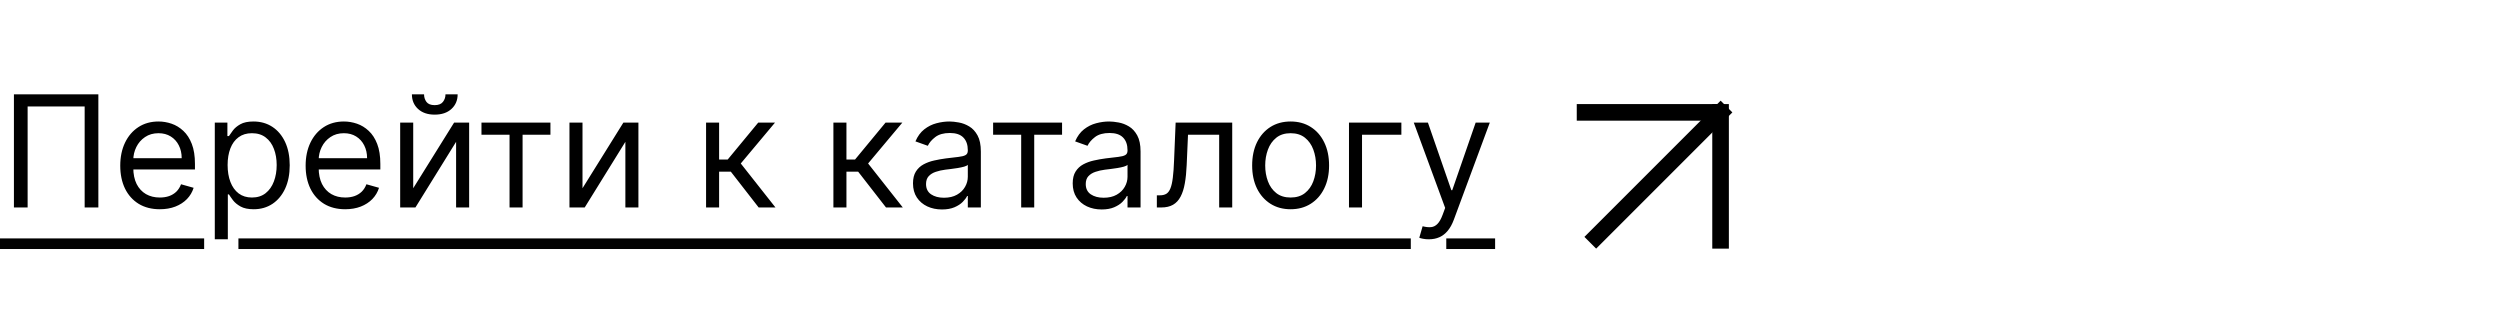 <?xml version="1.0" encoding="UTF-8"?> <svg xmlns="http://www.w3.org/2000/svg" width="241" height="30" viewBox="0 0 241 30" fill="none"><path d="M9.482 9.091V20H8.161V10.263H2.663V20H1.342V9.091H9.482ZM15.406 20.171C14.618 20.171 13.938 19.996 13.366 19.648C12.798 19.297 12.359 18.807 12.05 18.178C11.745 17.546 11.592 16.811 11.592 15.973C11.592 15.135 11.745 14.396 12.05 13.757C12.359 13.114 12.789 12.614 13.339 12.255C13.893 11.893 14.54 11.712 15.278 11.712C15.704 11.712 16.125 11.783 16.541 11.925C16.956 12.067 17.334 12.298 17.675 12.617C18.016 12.933 18.288 13.352 18.49 13.874C18.693 14.396 18.794 15.039 18.794 15.803V16.335H12.487V15.249H17.515C17.515 14.787 17.423 14.375 17.238 14.013C17.057 13.651 16.798 13.365 16.461 13.155C16.127 12.946 15.733 12.841 15.278 12.841C14.778 12.841 14.344 12.965 13.979 13.214C13.616 13.459 13.338 13.778 13.142 14.173C12.947 14.567 12.849 14.989 12.849 15.44V16.165C12.849 16.783 12.956 17.306 13.169 17.736C13.386 18.162 13.686 18.487 14.069 18.711C14.453 18.931 14.898 19.041 15.406 19.041C15.736 19.041 16.035 18.995 16.301 18.903C16.571 18.807 16.803 18.665 16.999 18.477C17.194 18.285 17.345 18.047 17.452 17.763L18.666 18.104C18.538 18.516 18.323 18.878 18.022 19.19C17.72 19.499 17.347 19.741 16.903 19.915C16.459 20.085 15.96 20.171 15.406 20.171ZM20.706 23.068V11.818H21.921V13.118H22.07C22.162 12.976 22.29 12.795 22.453 12.575C22.62 12.351 22.858 12.152 23.167 11.978C23.48 11.8 23.902 11.712 24.435 11.712C25.124 11.712 25.731 11.884 26.257 12.228C26.782 12.573 27.192 13.061 27.487 13.693C27.782 14.325 27.929 15.071 27.929 15.93C27.929 16.797 27.782 17.548 27.487 18.184C27.192 18.816 26.784 19.306 26.262 19.654C25.74 19.998 25.138 20.171 24.456 20.171C23.931 20.171 23.51 20.084 23.194 19.909C22.878 19.732 22.634 19.531 22.464 19.308C22.294 19.08 22.162 18.892 22.07 18.743H21.963V23.068H20.706ZM21.942 15.909C21.942 16.527 22.033 17.072 22.214 17.544C22.395 18.013 22.659 18.381 23.007 18.647C23.355 18.91 23.782 19.041 24.286 19.041C24.811 19.041 25.25 18.903 25.602 18.626C25.957 18.345 26.223 17.969 26.401 17.496C26.582 17.021 26.672 16.491 26.672 15.909C26.672 15.334 26.583 14.815 26.406 14.354C26.232 13.889 25.967 13.521 25.612 13.251C25.261 12.978 24.818 12.841 24.286 12.841C23.774 12.841 23.345 12.97 22.997 13.23C22.649 13.485 22.386 13.844 22.208 14.306C22.031 14.764 21.942 15.298 21.942 15.909ZM33.277 20.171C32.489 20.171 31.809 19.996 31.237 19.648C30.669 19.297 30.23 18.807 29.921 18.178C29.616 17.546 29.463 16.811 29.463 15.973C29.463 15.135 29.616 14.396 29.921 13.757C30.23 13.114 30.66 12.614 31.21 12.255C31.765 11.893 32.411 11.712 33.149 11.712C33.576 11.712 33.996 11.783 34.412 11.925C34.827 12.067 35.206 12.298 35.546 12.617C35.887 12.933 36.159 13.352 36.361 13.874C36.564 14.396 36.665 15.039 36.665 15.803V16.335H30.358V15.249H35.387C35.387 14.787 35.294 14.375 35.11 14.013C34.928 13.651 34.669 13.365 34.332 13.155C33.998 12.946 33.604 12.841 33.149 12.841C32.649 12.841 32.215 12.965 31.85 13.214C31.488 13.459 31.209 13.778 31.013 14.173C30.818 14.567 30.72 14.989 30.72 15.44V16.165C30.72 16.783 30.827 17.306 31.04 17.736C31.257 18.162 31.557 18.487 31.94 18.711C32.324 18.931 32.769 19.041 33.277 19.041C33.608 19.041 33.906 18.995 34.172 18.903C34.442 18.807 34.675 18.665 34.87 18.477C35.065 18.285 35.216 18.047 35.323 17.763L36.537 18.104C36.409 18.516 36.194 18.878 35.893 19.19C35.591 19.499 35.218 19.741 34.774 19.915C34.33 20.085 33.831 20.171 33.277 20.171ZM39.834 18.146L43.776 11.818H45.225V20H43.968V13.672L40.047 20H38.577V11.818H39.834V18.146ZM42.945 9.091H44.117C44.117 9.666 43.918 10.137 43.52 10.502C43.123 10.868 42.583 11.051 41.901 11.051C41.23 11.051 40.696 10.868 40.298 10.502C39.904 10.137 39.707 9.666 39.707 9.091H40.879C40.879 9.368 40.955 9.611 41.108 9.821C41.264 10.03 41.528 10.135 41.901 10.135C42.274 10.135 42.54 10.03 42.7 9.821C42.864 9.611 42.945 9.368 42.945 9.091ZM46.414 12.99V11.818H53.062V12.99H50.377V20H49.12V12.99H46.414ZM56.153 18.146L60.094 11.818H61.543V20H60.286V13.672L56.366 20H54.896V11.818H56.153V18.146ZM68.065 20V11.818H69.322V15.376H70.153L73.093 11.818H74.712L71.41 15.76L74.755 20H73.136L70.451 16.548H69.322V20H68.065ZM80.34 20V11.818H81.597V15.376H82.428L85.368 11.818H86.988L83.685 15.76L87.03 20H85.411L82.726 16.548H81.597V20H80.34ZM90.804 20.192C90.286 20.192 89.815 20.094 89.393 19.899C88.97 19.7 88.635 19.414 88.386 19.041C88.137 18.665 88.013 18.21 88.013 17.678C88.013 17.209 88.106 16.829 88.29 16.538C88.475 16.243 88.722 16.012 89.031 15.845C89.34 15.678 89.68 15.554 90.053 15.472C90.43 15.387 90.808 15.32 91.188 15.27C91.685 15.206 92.088 15.158 92.397 15.126C92.71 15.091 92.937 15.032 93.079 14.95C93.224 14.869 93.297 14.727 93.297 14.524V14.482C93.297 13.956 93.153 13.548 92.866 13.256C92.582 12.965 92.15 12.82 91.571 12.82C90.971 12.82 90.501 12.951 90.16 13.214C89.819 13.477 89.579 13.757 89.441 14.055L88.248 13.629C88.461 13.132 88.745 12.745 89.1 12.468C89.459 12.188 89.849 11.992 90.272 11.882C90.698 11.768 91.117 11.712 91.529 11.712C91.791 11.712 92.093 11.744 92.434 11.807C92.779 11.868 93.111 11.994 93.43 12.186C93.754 12.377 94.022 12.667 94.235 13.054C94.448 13.441 94.554 13.96 94.554 14.609V20H93.297V18.892H93.233C93.148 19.07 93.006 19.26 92.807 19.462C92.608 19.664 92.344 19.837 92.013 19.979C91.683 20.121 91.28 20.192 90.804 20.192ZM90.996 19.062C91.493 19.062 91.912 18.965 92.253 18.77C92.598 18.574 92.857 18.322 93.031 18.013C93.209 17.704 93.297 17.379 93.297 17.038V15.888C93.244 15.952 93.127 16.01 92.946 16.064C92.768 16.113 92.562 16.158 92.328 16.197C92.097 16.232 91.871 16.264 91.651 16.293C91.435 16.317 91.259 16.339 91.124 16.357C90.797 16.399 90.492 16.468 90.208 16.564C89.927 16.657 89.7 16.797 89.526 16.985C89.356 17.17 89.27 17.422 89.27 17.741C89.27 18.178 89.432 18.509 89.755 18.732C90.082 18.952 90.495 19.062 90.996 19.062ZM95.736 12.99V11.818H102.383V12.99H99.699V20H98.442V12.99H95.736ZM106.2 20.192C105.681 20.192 105.211 20.094 104.788 19.899C104.366 19.7 104.03 19.414 103.782 19.041C103.533 18.665 103.409 18.21 103.409 17.678C103.409 17.209 103.501 16.829 103.686 16.538C103.87 16.243 104.117 16.012 104.426 15.845C104.735 15.678 105.076 15.554 105.449 15.472C105.825 15.387 106.203 15.32 106.583 15.27C107.081 15.206 107.484 15.158 107.793 15.126C108.105 15.091 108.332 15.032 108.474 14.95C108.62 14.869 108.693 14.727 108.693 14.524V14.482C108.693 13.956 108.549 13.548 108.261 13.256C107.977 12.965 107.546 12.82 106.967 12.82C106.367 12.82 105.896 12.951 105.555 13.214C105.214 13.477 104.975 13.757 104.836 14.055L103.643 13.629C103.856 13.132 104.14 12.745 104.495 12.468C104.854 12.188 105.245 11.992 105.667 11.882C106.093 11.768 106.512 11.712 106.924 11.712C107.187 11.712 107.489 11.744 107.83 11.807C108.174 11.868 108.506 11.994 108.826 12.186C109.149 12.377 109.417 12.667 109.63 13.054C109.843 13.441 109.95 13.96 109.95 14.609V20H108.693V18.892H108.629C108.544 19.07 108.402 19.26 108.203 19.462C108.004 19.664 107.739 19.837 107.409 19.979C107.079 20.121 106.676 20.192 106.2 20.192ZM106.392 19.062C106.889 19.062 107.308 18.965 107.649 18.77C107.993 18.574 108.252 18.322 108.426 18.013C108.604 17.704 108.693 17.379 108.693 17.038V15.888C108.639 15.952 108.522 16.01 108.341 16.064C108.164 16.113 107.958 16.158 107.723 16.197C107.492 16.232 107.267 16.264 107.047 16.293C106.83 16.317 106.654 16.339 106.519 16.357C106.193 16.399 105.887 16.468 105.603 16.564C105.323 16.657 105.095 16.797 104.921 16.985C104.751 17.17 104.666 17.422 104.666 17.741C104.666 18.178 104.827 18.509 105.15 18.732C105.477 18.952 105.891 19.062 106.392 19.062ZM111.52 20V18.828H111.818C112.063 18.828 112.267 18.78 112.431 18.684C112.594 18.585 112.725 18.413 112.825 18.168C112.928 17.919 113.006 17.575 113.059 17.134C113.116 16.69 113.157 16.126 113.182 15.44L113.331 11.818H118.786V20H117.528V12.99H114.524L114.396 15.909C114.368 16.58 114.308 17.172 114.215 17.683C114.126 18.191 113.99 18.617 113.805 18.961C113.624 19.306 113.382 19.565 113.081 19.739C112.779 19.913 112.401 20 111.946 20H111.52ZM124.416 20.171C123.677 20.171 123.029 19.995 122.472 19.643C121.918 19.291 121.484 18.8 121.172 18.168C120.863 17.535 120.708 16.797 120.708 15.952C120.708 15.099 120.863 14.355 121.172 13.72C121.484 13.084 121.918 12.591 122.472 12.239C123.029 11.887 123.677 11.712 124.416 11.712C125.154 11.712 125.801 11.887 126.355 12.239C126.912 12.591 127.346 13.084 127.654 13.72C127.967 14.355 128.123 15.099 128.123 15.952C128.123 16.797 127.967 17.535 127.654 18.168C127.346 18.8 126.912 19.291 126.355 19.643C125.801 19.995 125.154 20.171 124.416 20.171ZM124.416 19.041C124.977 19.041 125.439 18.897 125.801 18.61C126.163 18.322 126.431 17.944 126.605 17.475C126.779 17.006 126.866 16.499 126.866 15.952C126.866 15.405 126.779 14.895 126.605 14.423C126.431 13.951 126.163 13.569 125.801 13.278C125.439 12.986 124.977 12.841 124.416 12.841C123.855 12.841 123.393 12.986 123.031 13.278C122.669 13.569 122.401 13.951 122.227 14.423C122.053 14.895 121.966 15.405 121.966 15.952C121.966 16.499 122.053 17.006 122.227 17.475C122.401 17.944 122.669 18.322 123.031 18.61C123.393 18.897 123.855 19.041 124.416 19.041ZM135.092 11.818V12.99H131.299V20H130.042V11.818H135.092ZM137.737 23.068C137.524 23.068 137.334 23.05 137.167 23.015C137 22.983 136.884 22.951 136.82 22.919L137.14 21.811C137.445 21.889 137.715 21.918 137.95 21.896C138.184 21.875 138.392 21.77 138.573 21.582C138.758 21.397 138.926 21.097 139.079 20.682L139.313 20.043L136.288 11.818H137.651L139.91 18.338H139.995L142.254 11.818H143.617L140.144 21.193C139.988 21.616 139.794 21.966 139.564 22.242C139.333 22.523 139.065 22.731 138.759 22.866C138.457 23.001 138.117 23.068 137.737 23.068Z" fill="black"></path><path d="M0 22.983H19.68V24.006H0V22.983ZM22.984 22.983H136.001V24.006H22.984V22.983ZM139.421 22.983H144.129V24.006H139.421V22.983Z" fill="black"></path><line x1="165.934" y1="10.833" x2="151.999" y2="10.833" stroke="black" stroke-width="1.6"></line><line x1="153.303" y1="23.401" x2="166.434" y2="10.271" stroke="black" stroke-width="1.6"></line><line x1="165.863" y1="10.033" x2="165.863" y2="23.968" stroke="black" stroke-width="1.6"></line></svg> 